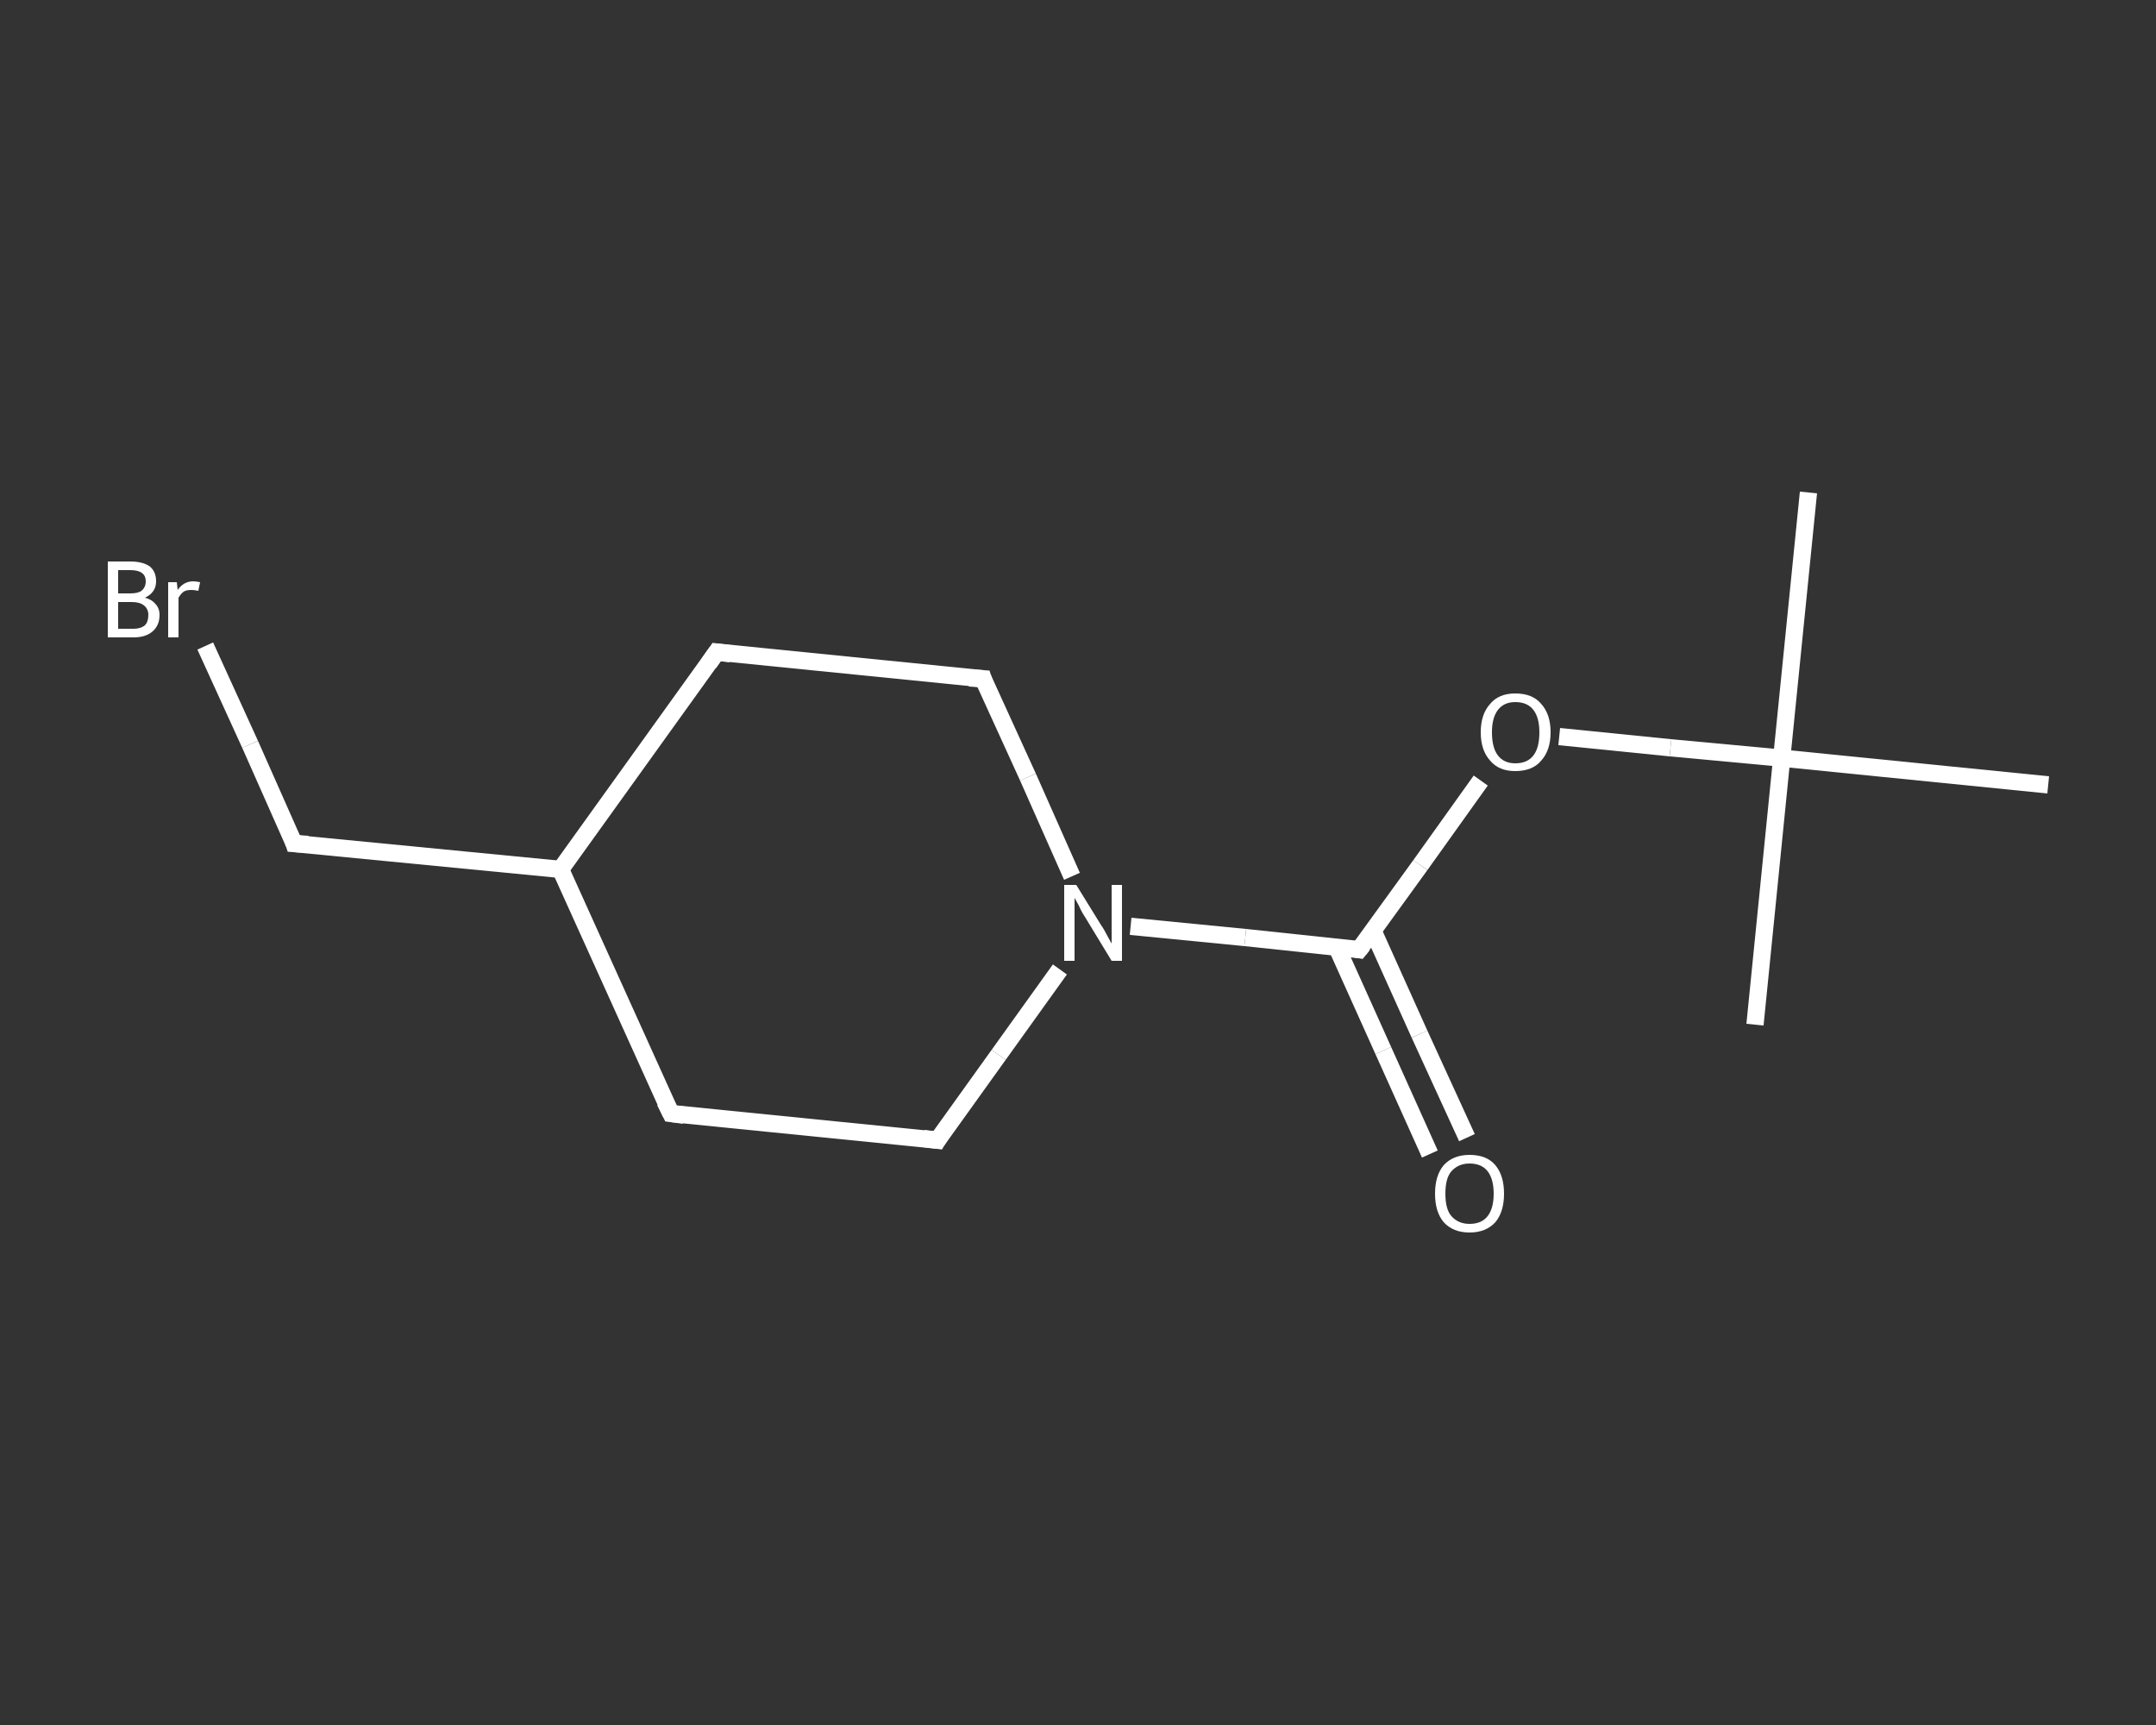 <?xml version='1.0' encoding='iso-8859-1'?>
<svg version='1.1' baseProfile='full'
              xmlns='http://www.w3.org/2000/svg'
                      xmlns:rdkit='http://www.rdkit.org/xml'
                      xmlns:xlink='http://www.w3.org/1999/xlink'
                  xml:space='preserve'
width='250px' height='200px' viewBox='0 0 250 200'>
<rect x="0" y="0" width="250" height="200" fill="#333333" stroke="none"/>
<!-- END OF HEADER -->
<rect style='opacity:1.0;fill:transparent;stroke:none' width='250.0' height='200.0' x='0.0' y='0.0'> </rect>
<path class='bond-0 atom-0 atom-1' d='M 209.7,57.1 L 206.6,87.9' style='fill:none;fill-rule:evenodd;stroke:#FFFFFF;stroke-width:2.0px;stroke-linecap:butt;stroke-linejoin:miter;stroke-opacity:1' />
<path class='bond-1 atom-1 atom-2' d='M 206.6,87.9 L 203.5,118.8' style='fill:none;fill-rule:evenodd;stroke:#FFFFFF;stroke-width:2.0px;stroke-linecap:butt;stroke-linejoin:miter;stroke-opacity:1' />
<path class='bond-2 atom-1 atom-3' d='M 206.6,87.9 L 237.5,91.0' style='fill:none;fill-rule:evenodd;stroke:#FFFFFF;stroke-width:2.0px;stroke-linecap:butt;stroke-linejoin:miter;stroke-opacity:1' />
<path class='bond-3 atom-1 atom-4' d='M 206.6,87.9 L 193.7,86.7' style='fill:none;fill-rule:evenodd;stroke:#FFFFFF;stroke-width:2.0px;stroke-linecap:butt;stroke-linejoin:miter;stroke-opacity:1' />
<path class='bond-3 atom-1 atom-4' d='M 193.7,86.7 L 180.8,85.4' style='fill:none;fill-rule:evenodd;stroke:#FFFFFF;stroke-width:2.0px;stroke-linecap:butt;stroke-linejoin:miter;stroke-opacity:1' />
<path class='bond-4 atom-4 atom-5' d='M 171.7,90.5 L 164.7,100.3' style='fill:none;fill-rule:evenodd;stroke:#FFFFFF;stroke-width:2.0px;stroke-linecap:butt;stroke-linejoin:miter;stroke-opacity:1' />
<path class='bond-4 atom-4 atom-5' d='M 164.7,100.3 L 157.6,110.1' style='fill:none;fill-rule:evenodd;stroke:#FFFFFF;stroke-width:2.0px;stroke-linecap:butt;stroke-linejoin:miter;stroke-opacity:1' />
<path class='bond-5 atom-5 atom-6' d='M 155.0,109.8 L 160.4,121.8' style='fill:none;fill-rule:evenodd;stroke:#FFFFFF;stroke-width:2.0px;stroke-linecap:butt;stroke-linejoin:miter;stroke-opacity:1' />
<path class='bond-5 atom-5 atom-6' d='M 160.4,121.8 L 165.8,133.8' style='fill:none;fill-rule:evenodd;stroke:#FFFFFF;stroke-width:2.0px;stroke-linecap:butt;stroke-linejoin:miter;stroke-opacity:1' />
<path class='bond-5 atom-5 atom-6' d='M 159.2,107.9 L 164.6,119.9' style='fill:none;fill-rule:evenodd;stroke:#FFFFFF;stroke-width:2.0px;stroke-linecap:butt;stroke-linejoin:miter;stroke-opacity:1' />
<path class='bond-5 atom-5 atom-6' d='M 164.6,119.9 L 170.1,131.9' style='fill:none;fill-rule:evenodd;stroke:#FFFFFF;stroke-width:2.0px;stroke-linecap:butt;stroke-linejoin:miter;stroke-opacity:1' />
<path class='bond-6 atom-5 atom-7' d='M 157.6,110.1 L 144.4,108.7' style='fill:none;fill-rule:evenodd;stroke:#FFFFFF;stroke-width:2.0px;stroke-linecap:butt;stroke-linejoin:miter;stroke-opacity:1' />
<path class='bond-6 atom-5 atom-7' d='M 144.4,108.7 L 131.1,107.4' style='fill:none;fill-rule:evenodd;stroke:#FFFFFF;stroke-width:2.0px;stroke-linecap:butt;stroke-linejoin:miter;stroke-opacity:1' />
<path class='bond-7 atom-7 atom-8' d='M 122.9,112.4 L 115.8,122.3' style='fill:none;fill-rule:evenodd;stroke:#FFFFFF;stroke-width:2.0px;stroke-linecap:butt;stroke-linejoin:miter;stroke-opacity:1' />
<path class='bond-7 atom-7 atom-8' d='M 115.8,122.3 L 108.7,132.2' style='fill:none;fill-rule:evenodd;stroke:#FFFFFF;stroke-width:2.0px;stroke-linecap:butt;stroke-linejoin:miter;stroke-opacity:1' />
<path class='bond-8 atom-8 atom-9' d='M 108.7,132.2 L 77.8,129.1' style='fill:none;fill-rule:evenodd;stroke:#FFFFFF;stroke-width:2.0px;stroke-linecap:butt;stroke-linejoin:miter;stroke-opacity:1' />
<path class='bond-9 atom-9 atom-10' d='M 77.8,129.1 L 65.0,100.8' style='fill:none;fill-rule:evenodd;stroke:#FFFFFF;stroke-width:2.0px;stroke-linecap:butt;stroke-linejoin:miter;stroke-opacity:1' />
<path class='bond-10 atom-10 atom-11' d='M 65.0,100.8 L 34.1,97.8' style='fill:none;fill-rule:evenodd;stroke:#FFFFFF;stroke-width:2.0px;stroke-linecap:butt;stroke-linejoin:miter;stroke-opacity:1' />
<path class='bond-11 atom-11 atom-12' d='M 34.1,97.8 L 29.0,86.3' style='fill:none;fill-rule:evenodd;stroke:#FFFFFF;stroke-width:2.0px;stroke-linecap:butt;stroke-linejoin:miter;stroke-opacity:1' />
<path class='bond-11 atom-11 atom-12' d='M 29.0,86.3 L 23.8,74.9' style='fill:none;fill-rule:evenodd;stroke:#FFFFFF;stroke-width:2.0px;stroke-linecap:butt;stroke-linejoin:miter;stroke-opacity:1' />
<path class='bond-12 atom-10 atom-13' d='M 65.0,100.8 L 83.1,75.6' style='fill:none;fill-rule:evenodd;stroke:#FFFFFF;stroke-width:2.0px;stroke-linecap:butt;stroke-linejoin:miter;stroke-opacity:1' />
<path class='bond-13 atom-13 atom-14' d='M 83.1,75.6 L 114.0,78.7' style='fill:none;fill-rule:evenodd;stroke:#FFFFFF;stroke-width:2.0px;stroke-linecap:butt;stroke-linejoin:miter;stroke-opacity:1' />
<path class='bond-14 atom-14 atom-7' d='M 114.0,78.7 L 119.2,90.1' style='fill:none;fill-rule:evenodd;stroke:#FFFFFF;stroke-width:2.0px;stroke-linecap:butt;stroke-linejoin:miter;stroke-opacity:1' />
<path class='bond-14 atom-14 atom-7' d='M 119.2,90.1 L 124.3,101.6' style='fill:none;fill-rule:evenodd;stroke:#FFFFFF;stroke-width:2.0px;stroke-linecap:butt;stroke-linejoin:miter;stroke-opacity:1' />
<path d='M 158.0,109.6 L 157.6,110.1 L 157.0,110.0' style='fill:none;stroke:#FFFFFF;stroke-width:2.0px;stroke-linecap:butt;stroke-linejoin:miter;stroke-opacity:1;' />
<path d='M 109.0,131.7 L 108.7,132.2 L 107.1,132.0' style='fill:none;stroke:#FFFFFF;stroke-width:2.0px;stroke-linecap:butt;stroke-linejoin:miter;stroke-opacity:1;' />
<path d='M 79.3,129.3 L 77.8,129.1 L 77.1,127.7' style='fill:none;stroke:#FFFFFF;stroke-width:2.0px;stroke-linecap:butt;stroke-linejoin:miter;stroke-opacity:1;' />
<path d='M 35.7,97.9 L 34.1,97.8 L 33.9,97.2' style='fill:none;stroke:#FFFFFF;stroke-width:2.0px;stroke-linecap:butt;stroke-linejoin:miter;stroke-opacity:1;' />
<path d='M 82.2,76.9 L 83.1,75.6 L 84.7,75.8' style='fill:none;stroke:#FFFFFF;stroke-width:2.0px;stroke-linecap:butt;stroke-linejoin:miter;stroke-opacity:1;' />
<path d='M 112.4,78.6 L 114.0,78.7 L 114.2,79.3' style='fill:none;stroke:#FFFFFF;stroke-width:2.0px;stroke-linecap:butt;stroke-linejoin:miter;stroke-opacity:1;' />
<path class='atom-4' d='M 171.7 84.9
Q 171.7 82.8, 172.8 81.6
Q 173.8 80.4, 175.7 80.4
Q 177.7 80.4, 178.7 81.6
Q 179.8 82.8, 179.8 84.9
Q 179.8 87.0, 178.7 88.2
Q 177.7 89.4, 175.7 89.4
Q 173.8 89.4, 172.8 88.2
Q 171.7 87.0, 171.7 84.9
M 175.7 88.5
Q 177.1 88.5, 177.8 87.6
Q 178.5 86.7, 178.5 84.9
Q 178.5 83.2, 177.8 82.3
Q 177.1 81.4, 175.7 81.4
Q 174.4 81.4, 173.7 82.3
Q 173.0 83.2, 173.0 84.9
Q 173.0 86.7, 173.7 87.6
Q 174.4 88.5, 175.7 88.5
' fill='#FFFFFF'/>
<path class='atom-6' d='M 166.4 138.4
Q 166.4 136.3, 167.4 135.1
Q 168.5 133.9, 170.4 133.9
Q 172.4 133.9, 173.4 135.1
Q 174.4 136.3, 174.4 138.4
Q 174.4 140.5, 173.4 141.7
Q 172.3 142.9, 170.4 142.9
Q 168.5 142.9, 167.4 141.7
Q 166.4 140.5, 166.4 138.4
M 170.4 141.9
Q 171.8 141.9, 172.5 141.0
Q 173.2 140.1, 173.2 138.4
Q 173.2 136.7, 172.5 135.8
Q 171.8 134.9, 170.4 134.9
Q 169.1 134.9, 168.3 135.8
Q 167.6 136.6, 167.6 138.4
Q 167.6 140.2, 168.3 141.0
Q 169.1 141.9, 170.4 141.9
' fill='#FFFFFF'/>
<path class='atom-7' d='M 124.8 102.6
L 127.7 107.3
Q 128.0 107.7, 128.4 108.5
Q 128.9 109.4, 128.9 109.4
L 128.9 102.6
L 130.1 102.6
L 130.1 111.4
L 128.9 111.4
L 125.8 106.3
Q 125.4 105.7, 125.1 105.0
Q 124.7 104.3, 124.6 104.1
L 124.6 111.4
L 123.4 111.4
L 123.4 102.6
L 124.8 102.6
' fill='#FFFFFF'/>
<path class='atom-12' d='M 16.8 69.3
Q 17.6 69.5, 18.0 70.0
Q 18.5 70.5, 18.5 71.3
Q 18.5 72.5, 17.7 73.2
Q 16.9 73.9, 15.5 73.9
L 12.5 73.9
L 12.5 65.1
L 15.1 65.1
Q 16.6 65.1, 17.4 65.7
Q 18.1 66.3, 18.1 67.4
Q 18.1 68.7, 16.8 69.3
M 13.7 66.1
L 13.7 68.8
L 15.1 68.8
Q 16.0 68.8, 16.4 68.5
Q 16.9 68.1, 16.9 67.4
Q 16.9 66.1, 15.1 66.1
L 13.7 66.1
M 15.5 72.9
Q 16.3 72.9, 16.8 72.5
Q 17.2 72.1, 17.2 71.3
Q 17.2 70.6, 16.7 70.2
Q 16.2 69.8, 15.3 69.8
L 13.7 69.8
L 13.7 72.9
L 15.5 72.9
' fill='#FFFFFF'/>
<path class='atom-12' d='M 20.5 67.5
L 20.6 68.4
Q 21.3 67.4, 22.4 67.4
Q 22.7 67.4, 23.2 67.5
L 23.0 68.5
Q 22.5 68.4, 22.2 68.4
Q 21.6 68.4, 21.3 68.6
Q 21.0 68.8, 20.7 69.3
L 20.7 73.9
L 19.5 73.9
L 19.5 67.5
L 20.5 67.5
' fill='#FFFFFF'/>
</svg>
